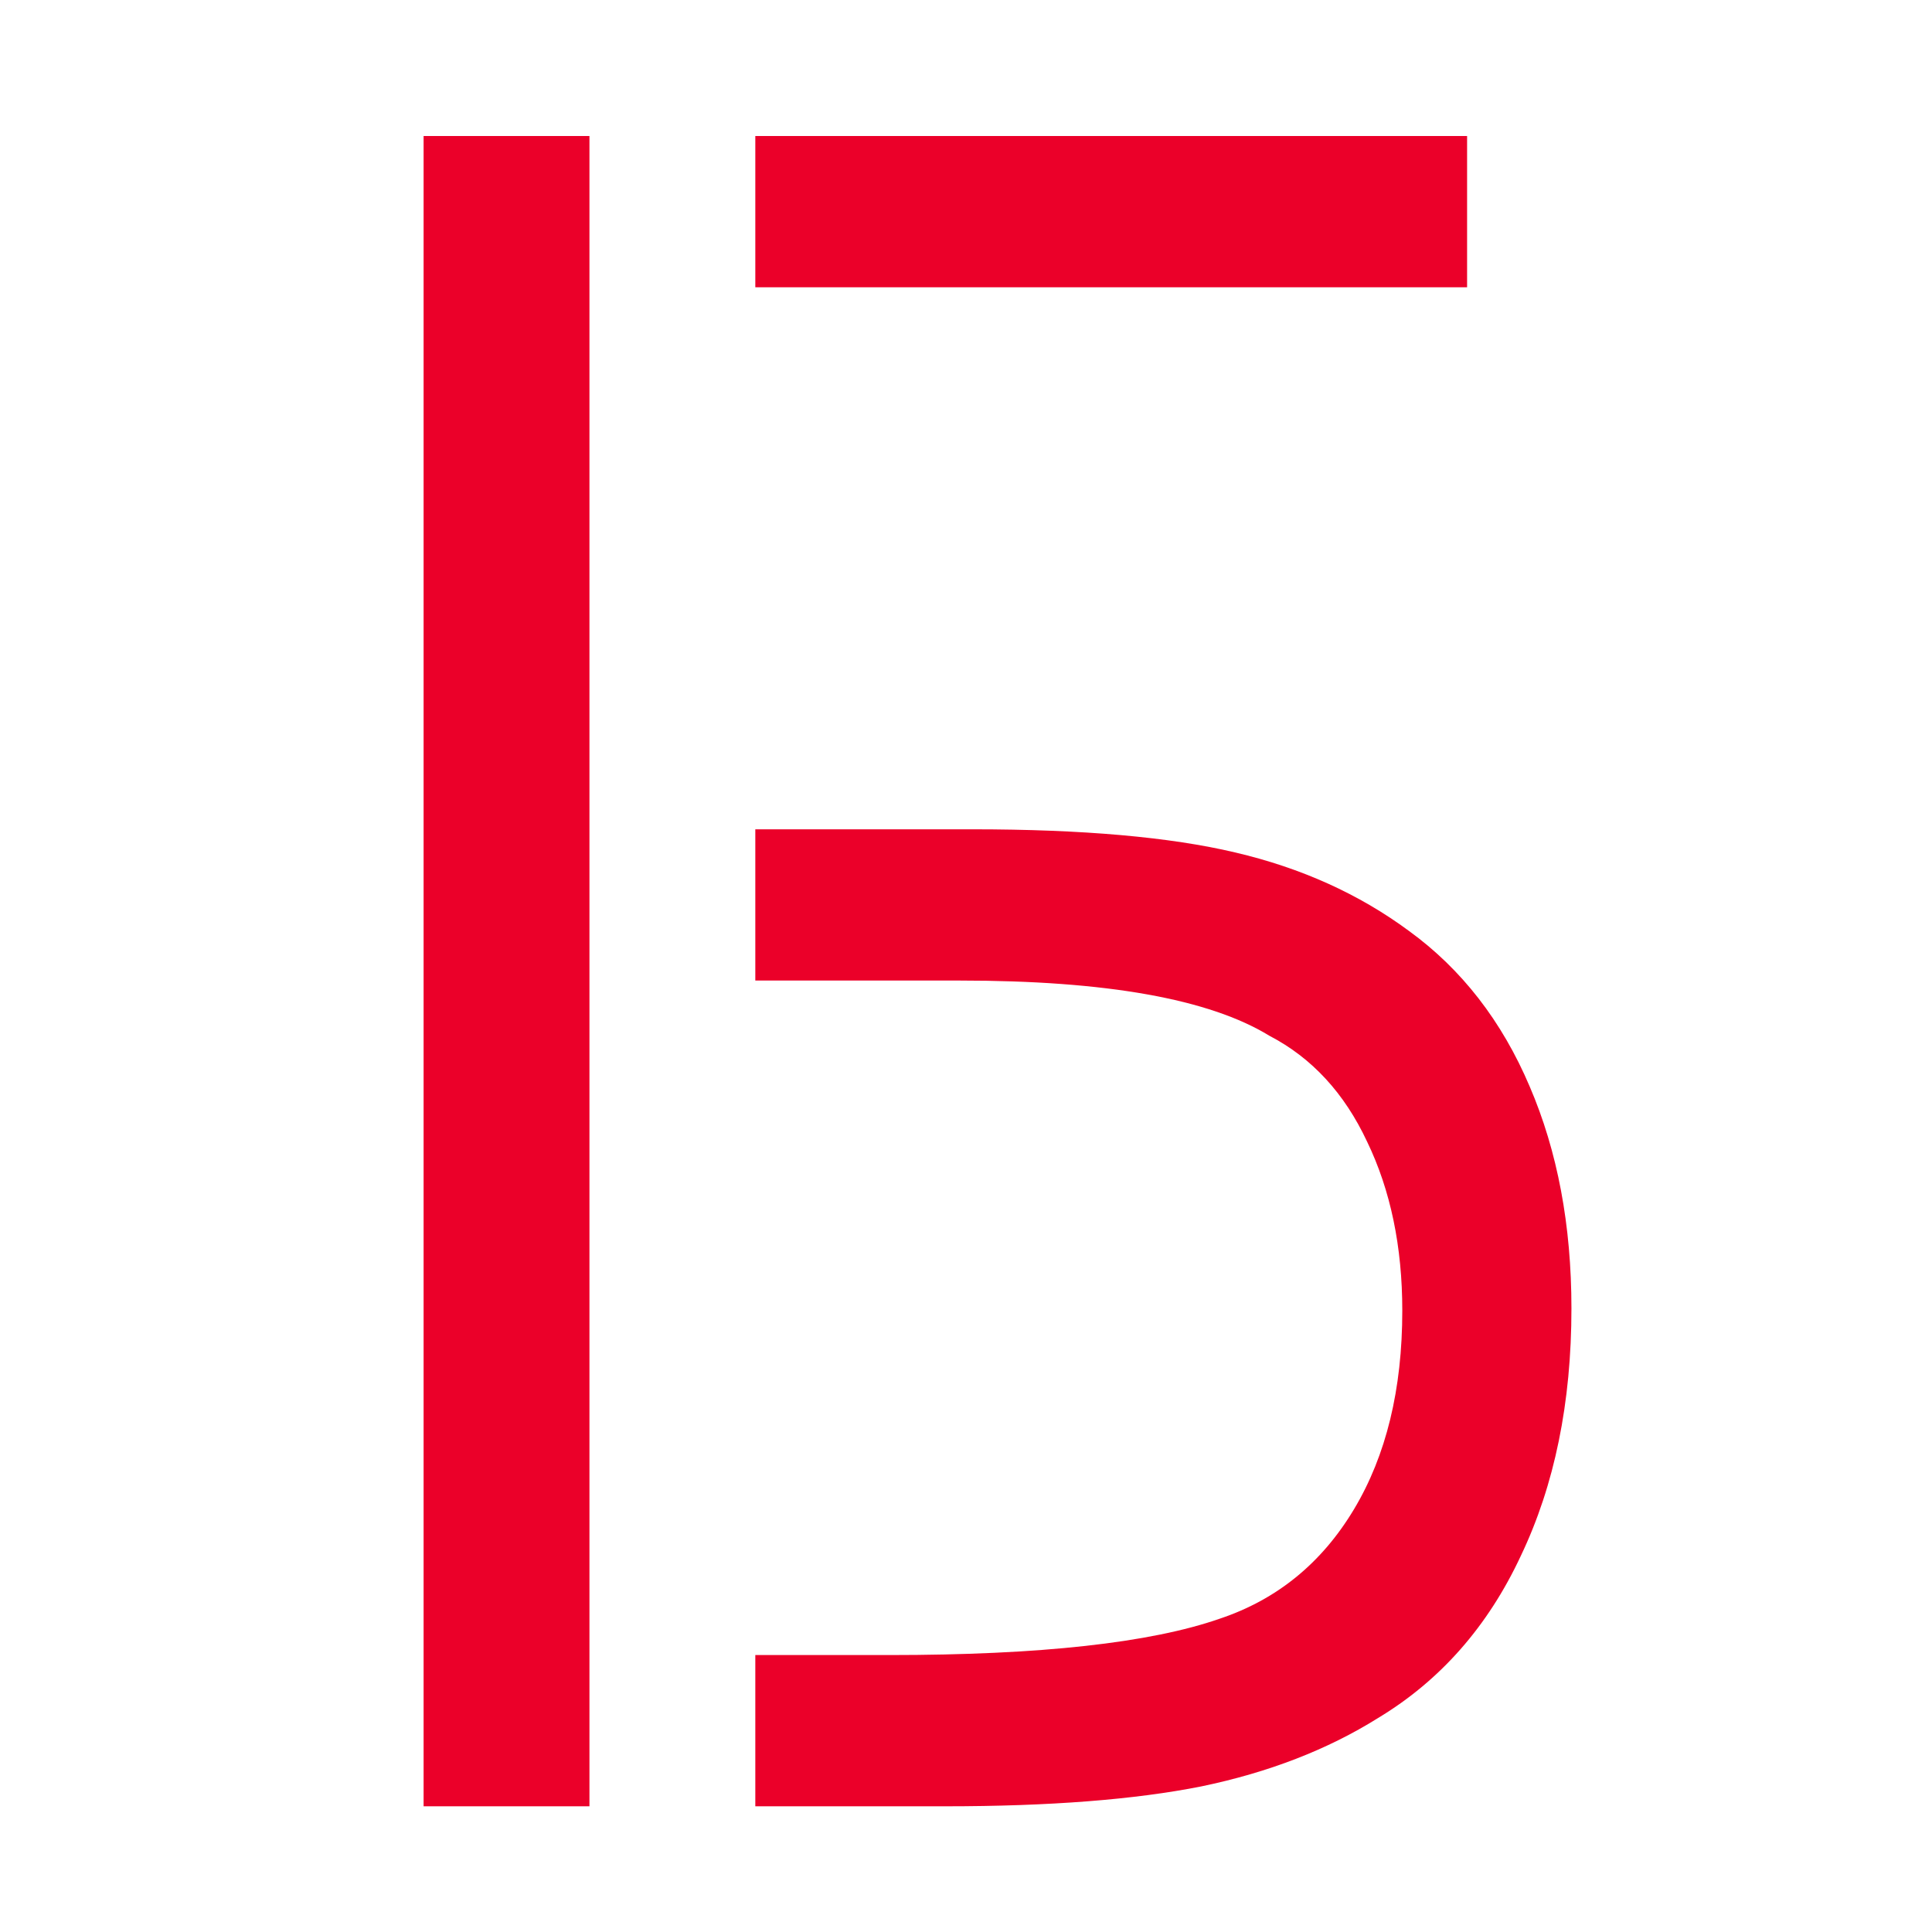 <?xml version="1.0" encoding="UTF-8"?> <svg xmlns="http://www.w3.org/2000/svg" width="187" height="187" viewBox="0 0 187 187" fill="none"><g clip-path="url(#clip0_8_98)"><path fill-rule="evenodd" clip-rule="evenodd" d="M73.107 13.167H142.001V27.806H73.107V13.167ZM57.053 13.167H41V174.833H57.053V13.167ZM73.107 94.908V80.269H94.158C104.791 80.269 113.26 81.018 119.567 82.513C125.946 84.009 131.546 86.537 136.366 90.1C141.468 93.803 145.366 98.826 148.061 105.166C150.754 111.435 152.101 118.594 152.101 126.642C152.101 135.76 150.47 143.738 147.209 150.577C144.02 157.416 139.413 162.651 133.389 166.285C128.498 169.347 122.793 171.555 116.271 172.909C109.823 174.192 101.564 174.833 91.5 174.833H73.107V160.194H86.079C100.68 160.194 111.345 159.019 118.08 156.668C123.608 154.816 127.932 151.29 131.05 146.09C134.168 140.889 135.729 134.479 135.729 126.856C135.729 120.659 134.595 115.209 132.325 110.507C130.128 105.807 126.974 102.388 122.863 100.251C117.052 96.689 107.059 94.908 92.883 94.908H73.107Z" fill="#EB0029"></path></g><defs><clipPath id="clip0_8_98"><rect width="187" height="187" fill="white"></rect></clipPath></defs></svg> 
